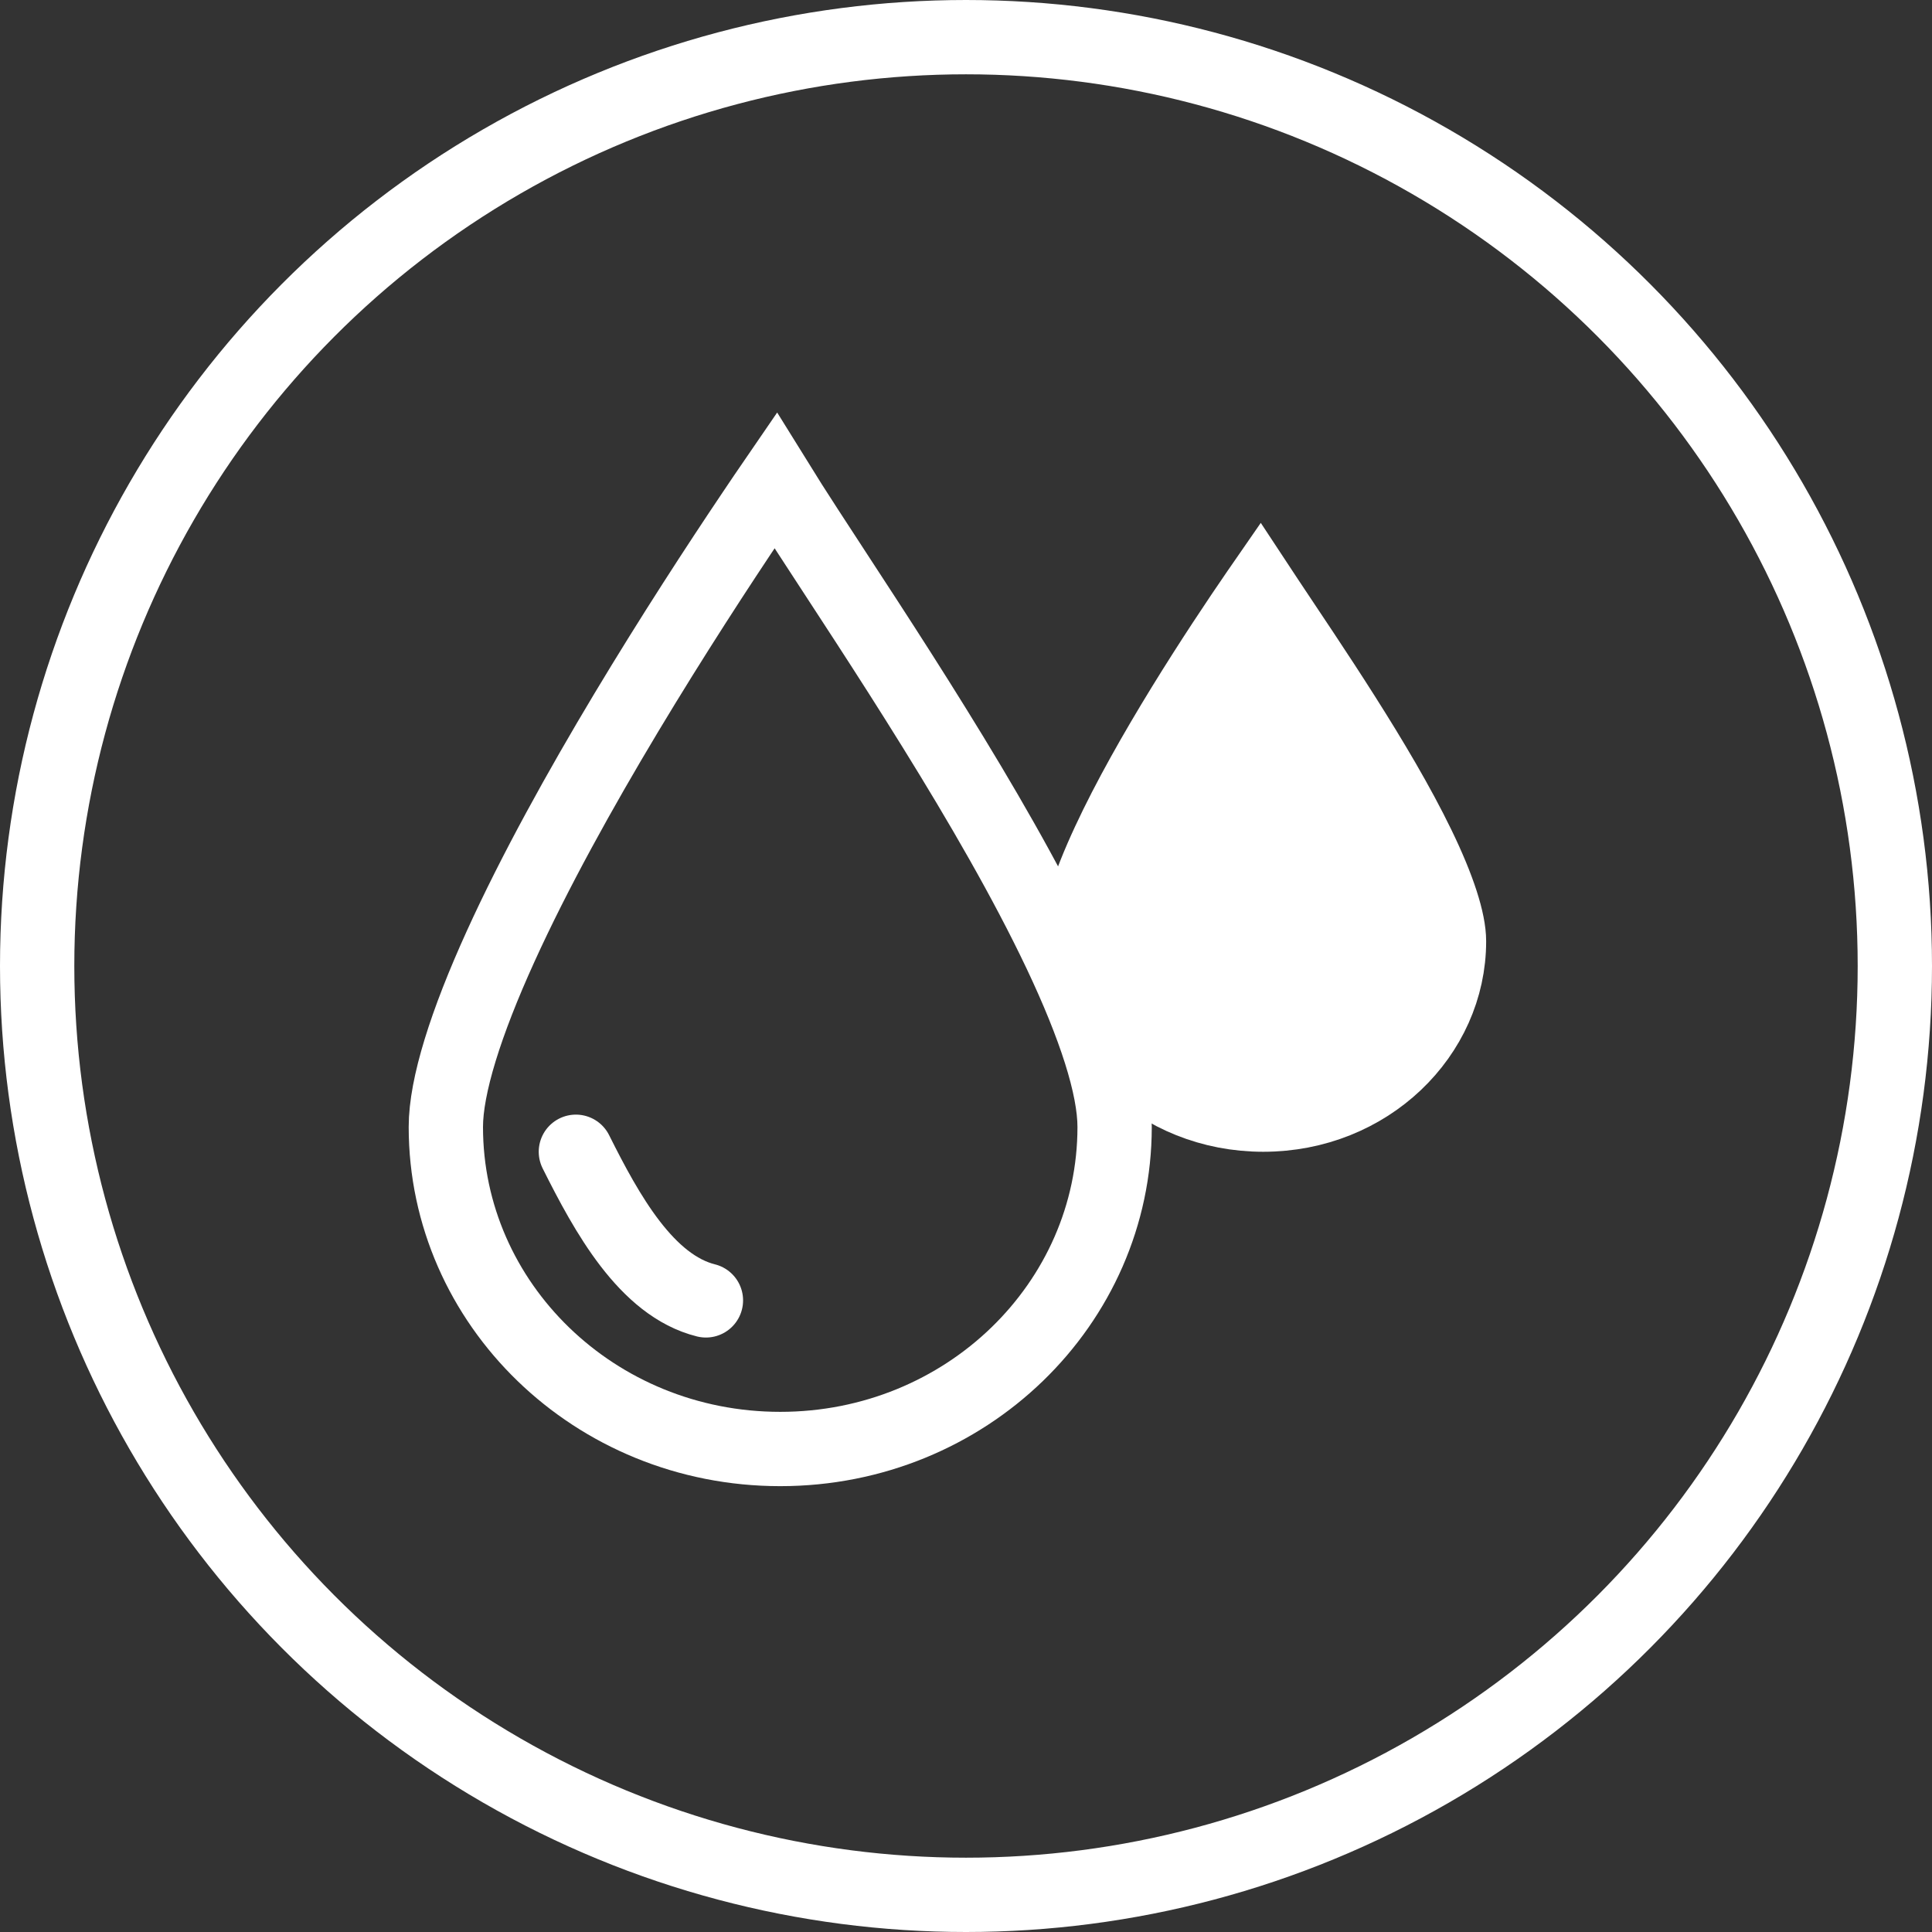 <svg width="52" height="52" viewBox="0 0 52 52" fill="none" xmlns="http://www.w3.org/2000/svg">
<rect x="0" y="0" width="52" height="52" fill="#333333" stroke="none"/>
<circle cx="26" cy="26" r="25" stroke="white" stroke-width="2"/>
<path d="M34.105 16.149C34.675 17.008 35.413 18.095 36.155 19.265C36.898 20.435 37.625 21.657 38.163 22.767C38.721 23.917 39 24.798 39 25.333C39 27.857 36.816 30 34 30C31.184 30 29 27.857 29 25.333C29 24.791 29.284 23.867 29.844 22.664C30.383 21.504 31.112 20.222 31.852 19.017C32.591 17.815 33.331 16.706 33.887 15.898C33.896 15.884 33.904 15.871 33.913 15.858C33.975 15.952 34.038 16.05 34.105 16.149Z" fill="white" stroke="white" stroke-width="2"/>
<path d="M15.5 31C16.333 32.667 17.4 34.6 19 35" stroke="white" stroke-width="2" stroke-linecap="round"/>
<path d="M20.874 12.933C21.116 13.324 21.404 13.775 21.724 14.268C22.669 15.725 23.908 17.59 25.15 19.595C26.393 21.599 27.62 23.711 28.534 25.64C29.467 27.608 30 29.24 30 30.333C30 35.088 26.003 39 21 39C15.997 39 12 35.088 12 30.333C12 29.233 12.538 27.53 13.473 25.474C14.388 23.46 15.617 21.246 16.857 19.179C18.096 17.115 19.336 15.214 20.268 13.828C20.489 13.499 20.692 13.198 20.874 12.933Z" stroke="white" stroke-width="2"/>
</svg>
